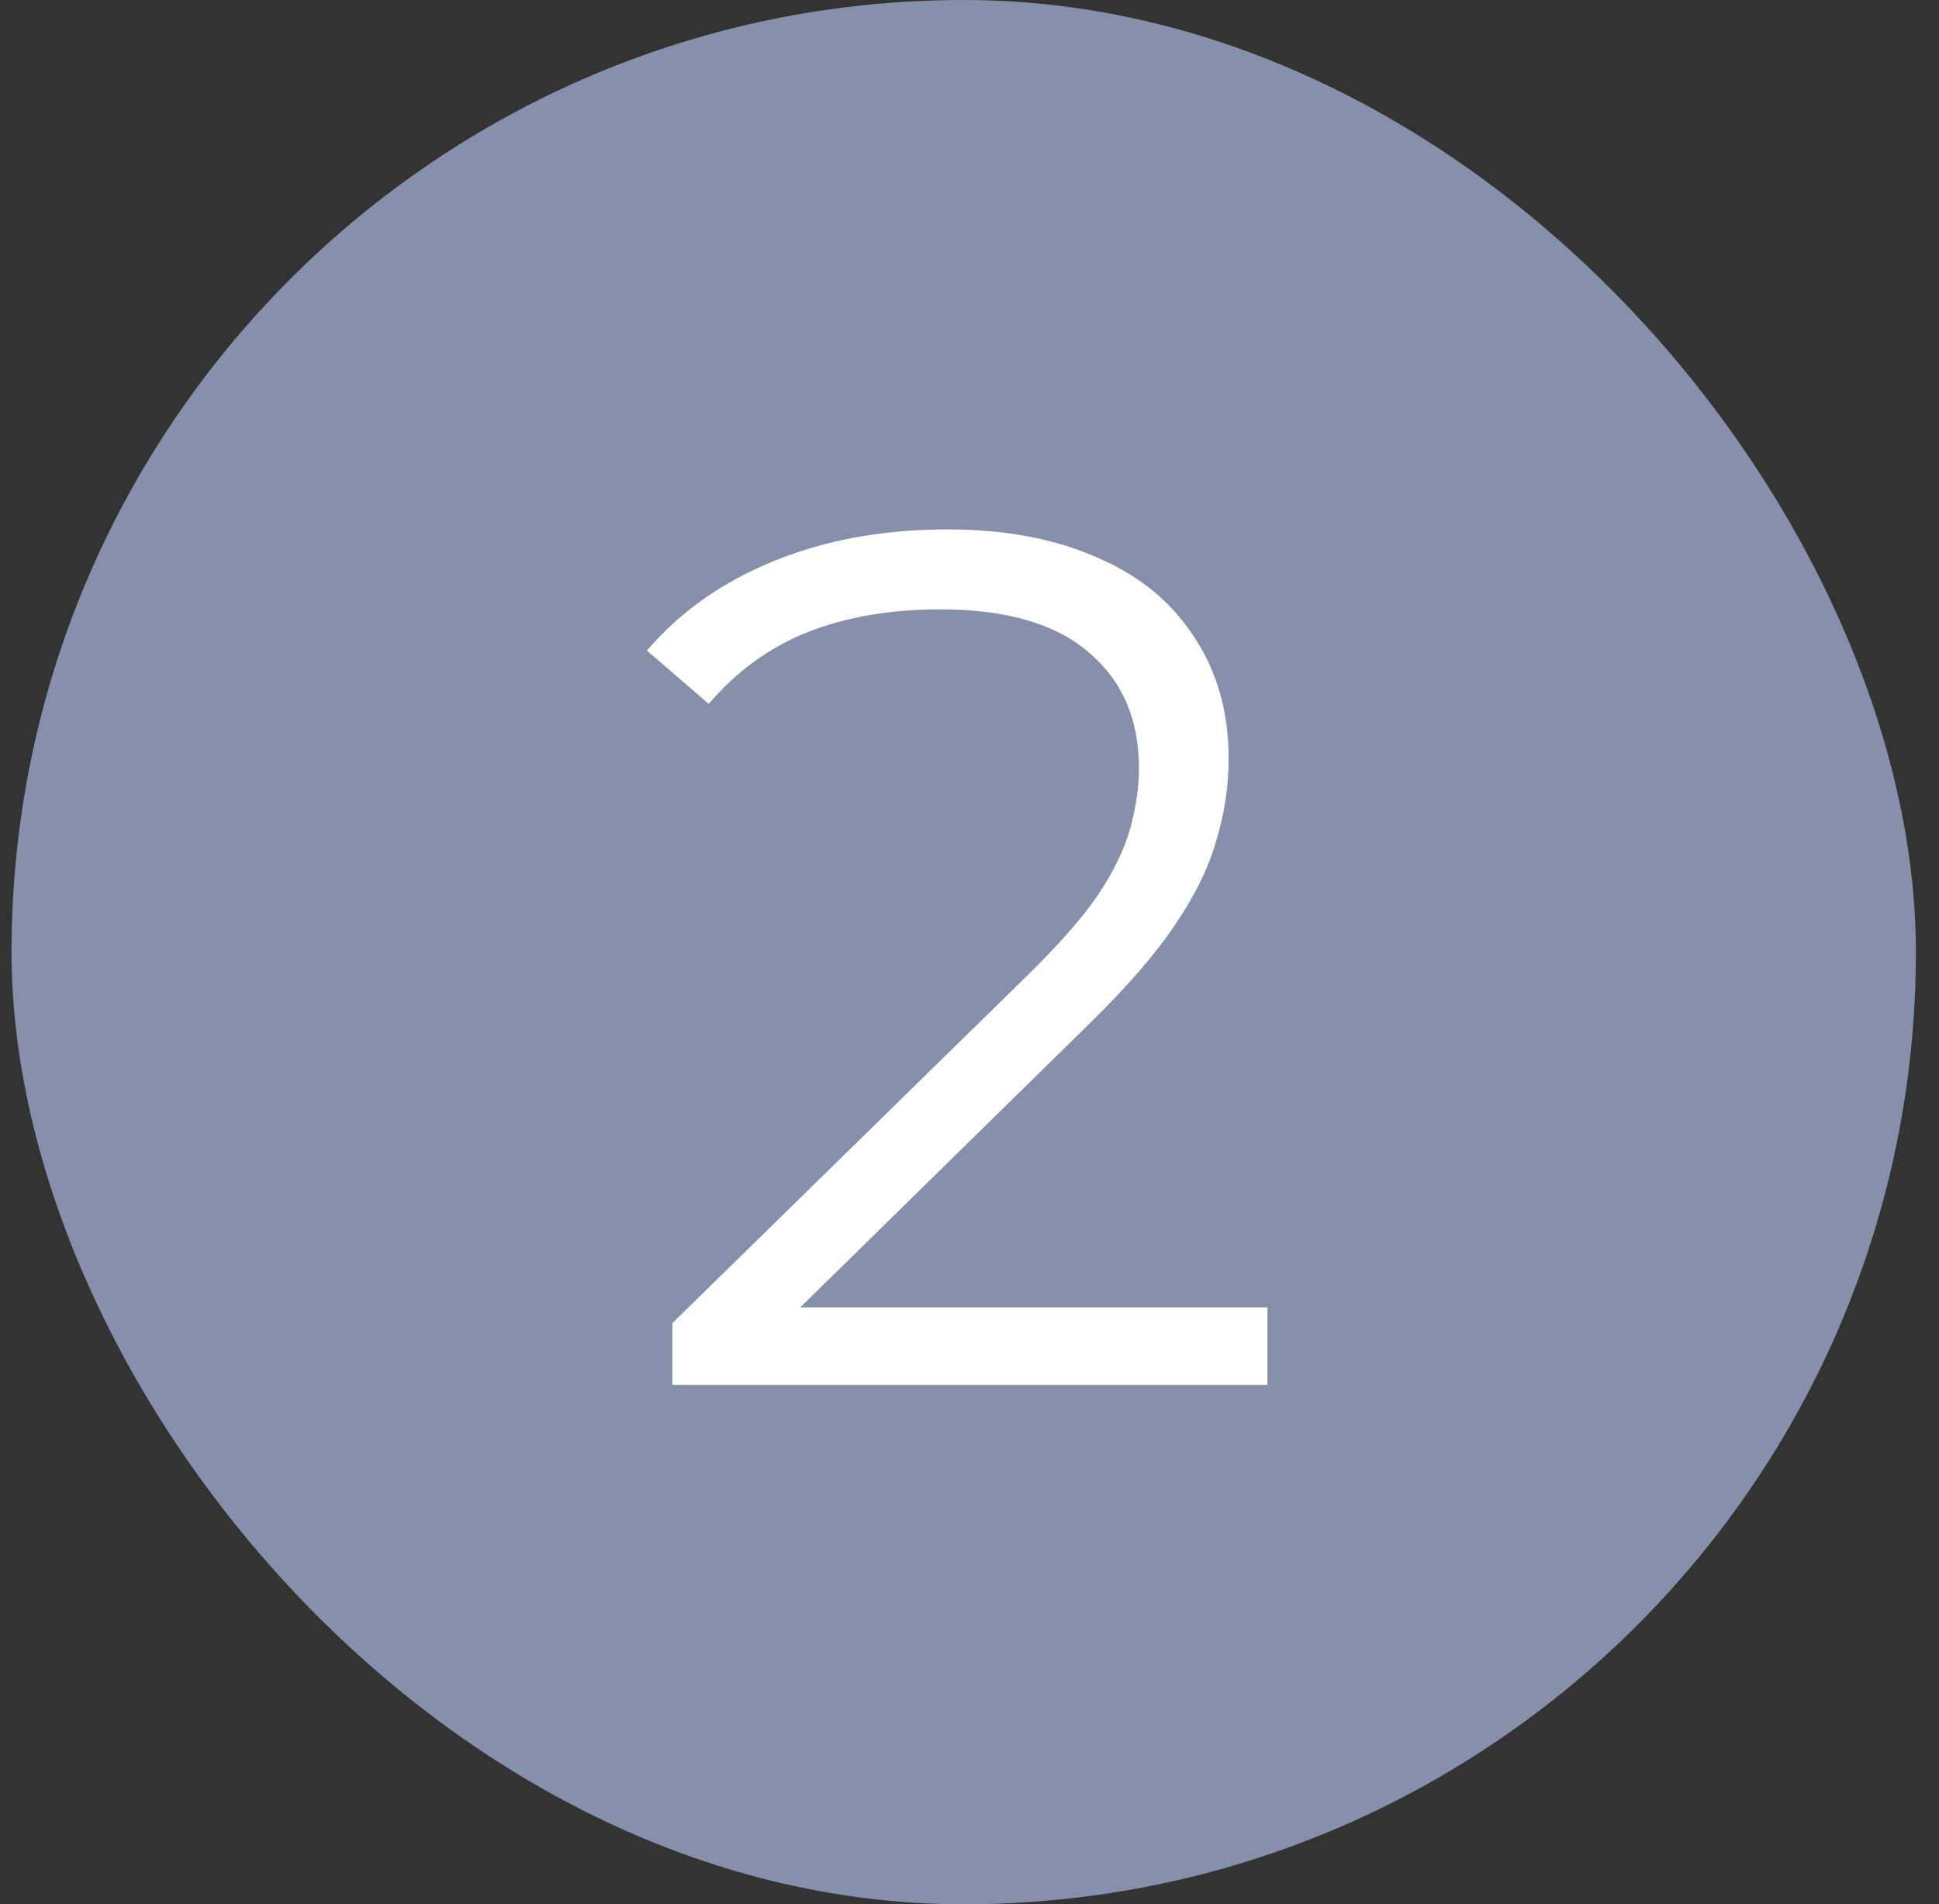 <?xml version="1.0" encoding="UTF-8"?> <svg xmlns="http://www.w3.org/2000/svg" width="56" height="55" viewBox="0 0 56 55" fill="none"><rect x="0" y="0" width="56" height="55" fill="#333333" stroke="none"/><rect x="0.333" width="55" height="55" rx="27.5" fill="#8790AA"></rect><path d="M19.419 40V38.215L29.604 28.24C30.537 27.33 31.237 26.537 31.704 25.86C32.17 25.16 32.485 24.507 32.649 23.9C32.812 23.293 32.894 22.722 32.894 22.185C32.894 20.762 32.404 19.642 31.424 18.825C30.467 18.008 29.044 17.6 27.154 17.6C25.707 17.6 24.424 17.822 23.304 18.265C22.207 18.708 21.262 19.397 20.469 20.33L18.684 18.79C19.64 17.67 20.865 16.807 22.359 16.2C23.852 15.593 25.52 15.29 27.364 15.29C29.02 15.29 30.455 15.558 31.669 16.095C32.882 16.608 33.815 17.367 34.469 18.37C35.145 19.373 35.484 20.552 35.484 21.905C35.484 22.698 35.367 23.48 35.134 24.25C34.924 25.02 34.527 25.837 33.944 26.7C33.384 27.54 32.555 28.497 31.459 29.57L22.114 38.74L21.414 37.76H36.604V40H19.419Z" fill="white"></path></svg> 